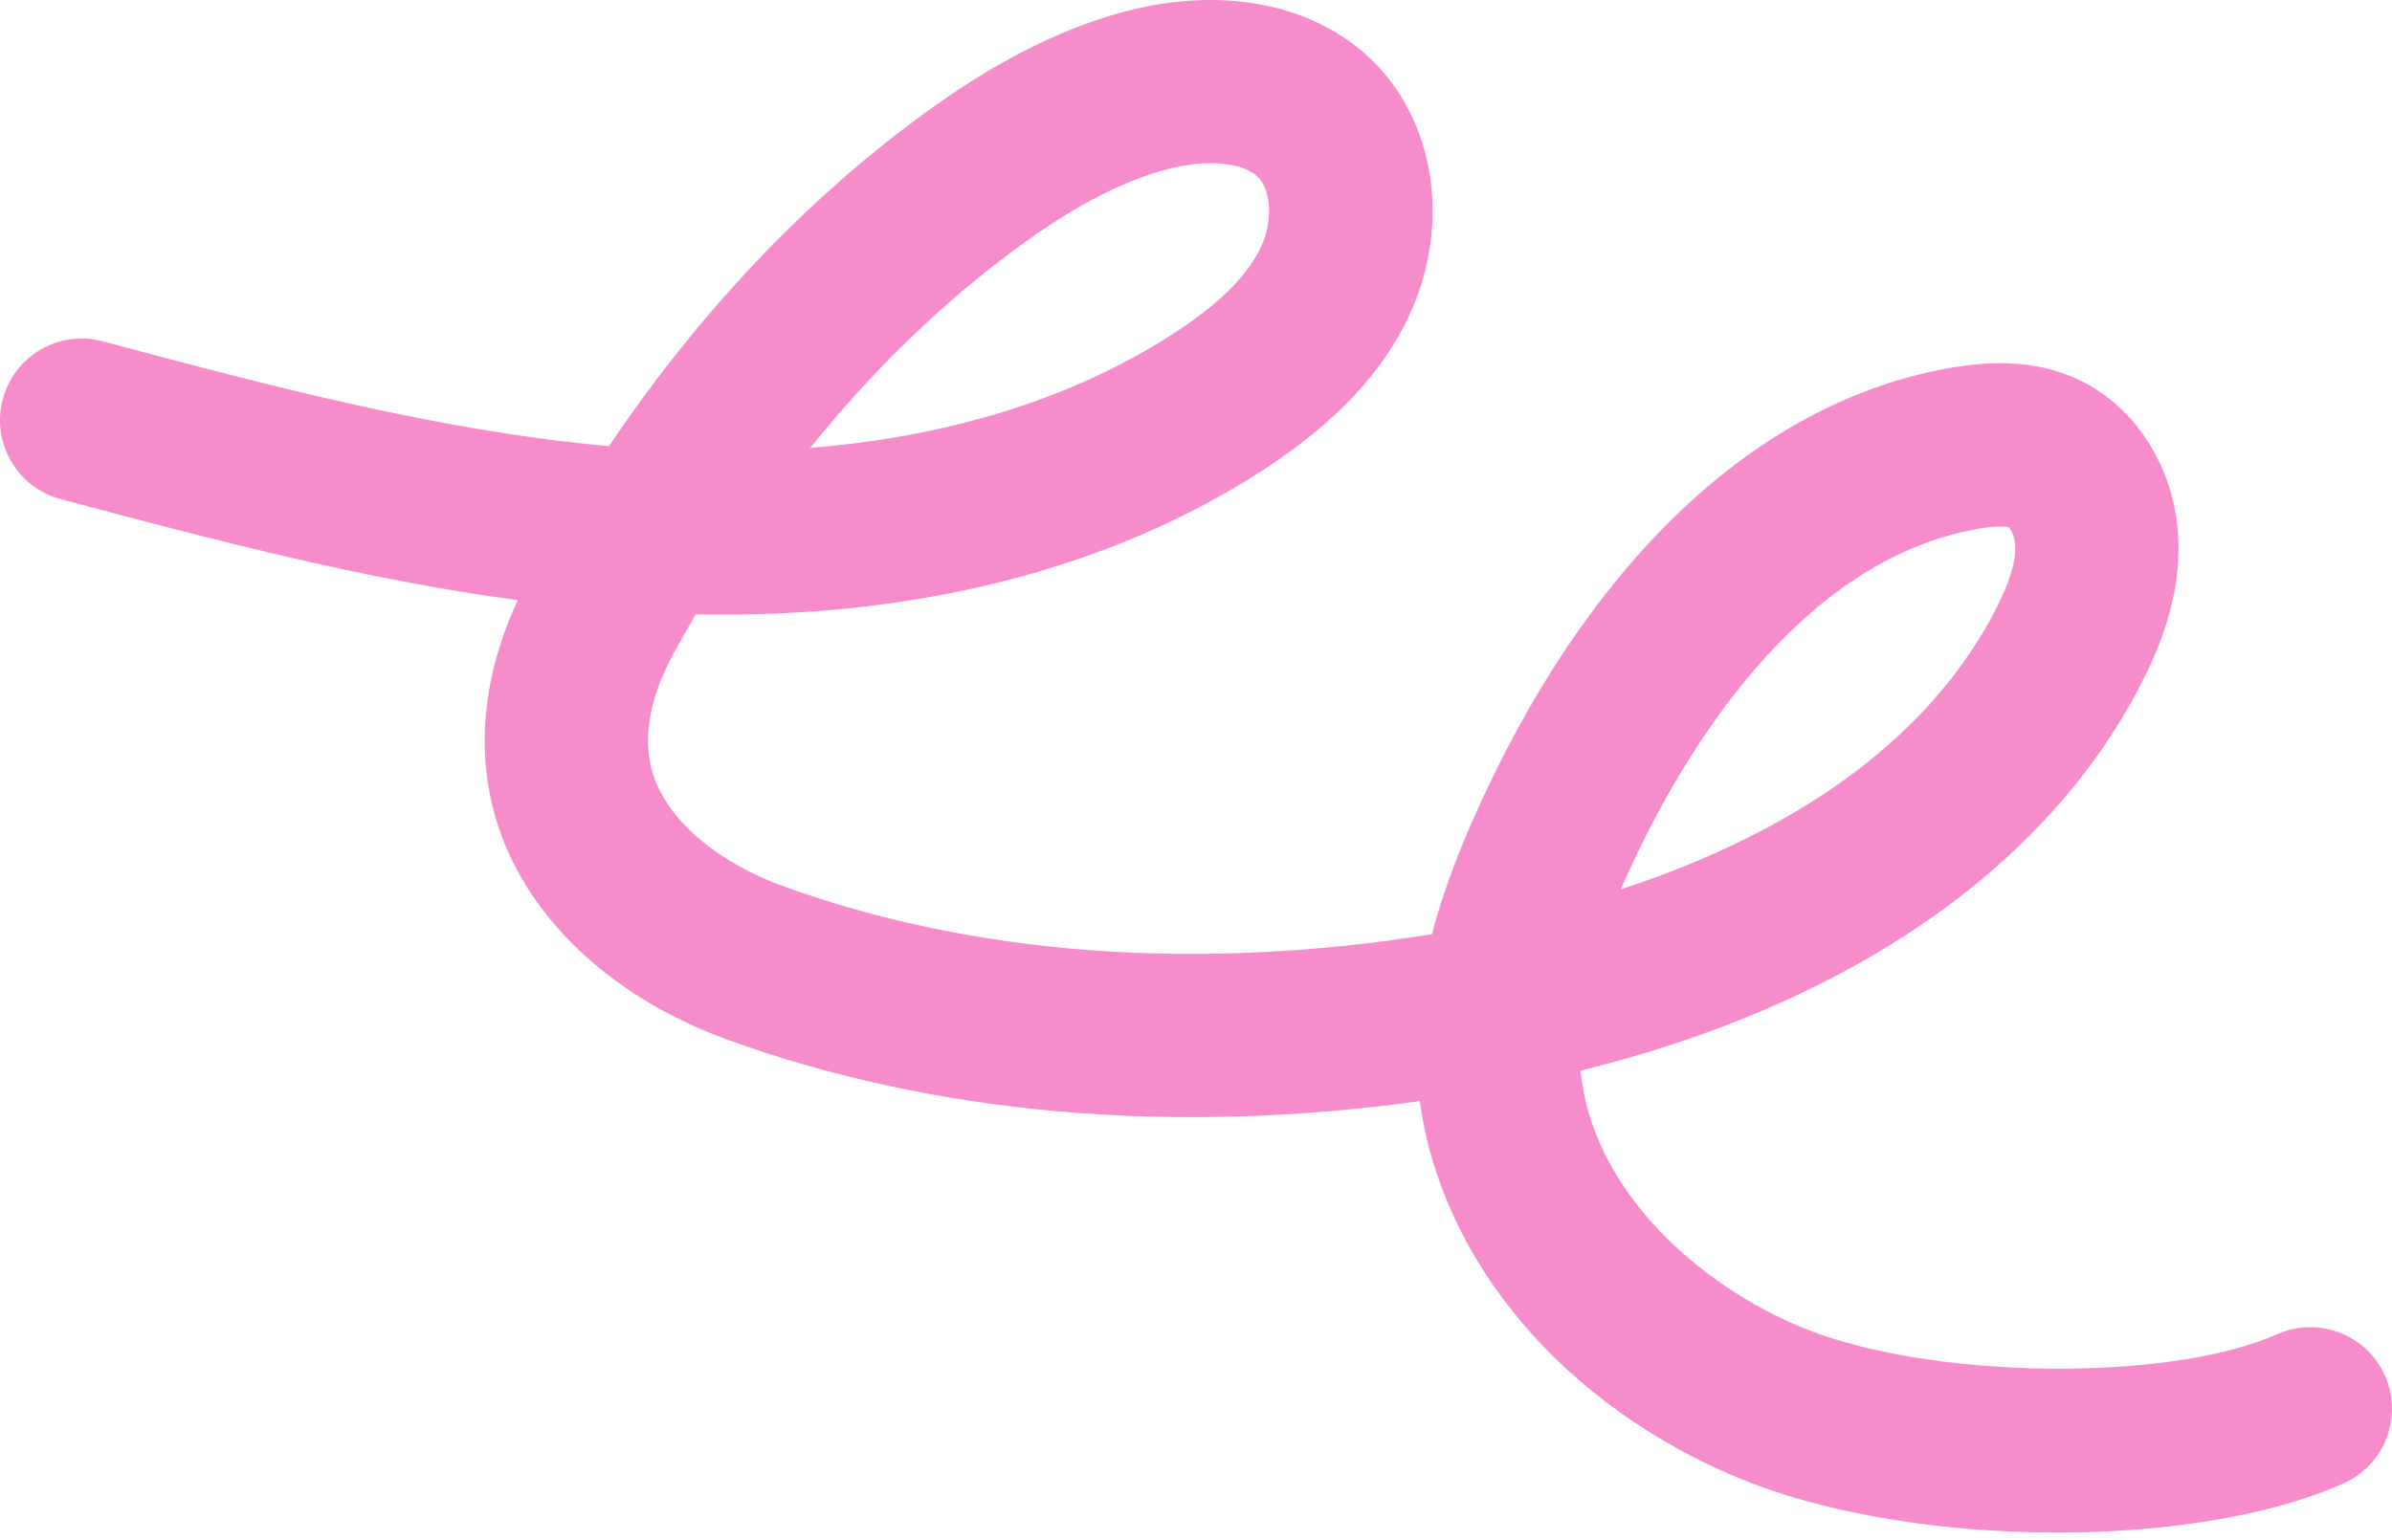 <?xml version="1.0" encoding="UTF-8"?> <svg xmlns="http://www.w3.org/2000/svg" width="132" height="85" viewBox="0 0 132 85" fill="none"><path d="M113.522 84.597C107.318 84.597 100.94 83.618 96.153 81.671C86.334 77.675 79.551 69.629 78.347 60.781C64.69 62.674 51.567 61.523 40.19 57.407C34.102 55.205 29.548 51.114 27.698 46.185C26.614 43.297 25.961 38.778 28.57 33.128C19.919 31.968 11.524 29.729 3.345 27.547C0.941 26.906 -0.488 24.437 0.153 22.033C0.795 19.628 3.26 18.2 5.668 18.84C14.793 21.275 24.2 23.784 33.602 24.626C38.341 17.606 43.818 11.714 49.951 7.047C52.749 4.917 57.067 1.932 62.231 0.599C67.669 -0.806 72.793 0.295 75.932 3.544C79.267 6.995 80.011 12.553 77.784 17.374C76.303 20.575 73.655 23.381 69.685 25.954C61.254 31.42 50.47 34.157 38.395 33.913C38.013 34.561 37.638 35.219 37.268 35.887C35.761 38.609 35.379 41.009 36.133 43.017C37.041 45.436 39.704 47.648 43.254 48.932C53.779 52.739 66.113 53.644 79.022 51.568C79.759 48.726 80.858 46.127 81.882 43.932C88.157 30.46 97.328 22.066 107.707 20.295C109.484 19.992 112.15 19.734 114.764 20.987C117.957 22.518 120.097 26.008 120.214 29.88C120.315 33.175 119.055 36.008 118.098 37.852C112.82 48.021 101.958 55.458 87.221 59.1C87.85 65.708 93.774 70.972 99.55 73.322C106.507 76.152 119.681 76.318 125.656 73.651C127.927 72.638 130.592 73.656 131.607 75.928C132.622 78.2 131.602 80.864 129.33 81.879C125.267 83.695 119.474 84.597 113.522 84.597ZM110.404 29.06C110.151 29.06 109.771 29.087 109.222 29.18C99.272 30.878 92.939 41.536 90.049 47.74C89.844 48.181 89.637 48.634 89.436 49.095C97.126 46.58 105.795 41.998 110.101 33.704C110.873 32.214 111.236 31.054 111.209 30.157C111.192 29.593 110.943 29.177 110.842 29.098C110.832 29.098 110.713 29.06 110.404 29.06ZM66.819 9.009C66.101 9.009 65.303 9.112 64.483 9.324C61.753 10.029 58.869 11.584 55.408 14.218C51.551 17.152 47.977 20.665 44.713 24.723C51.152 24.203 58.411 22.526 64.784 18.394C67.282 16.774 68.859 15.204 69.603 13.594C70.23 12.239 70.162 10.539 69.453 9.806C68.947 9.283 67.988 9.009 66.819 9.009Z" fill="#F68CCA"></path></svg> 